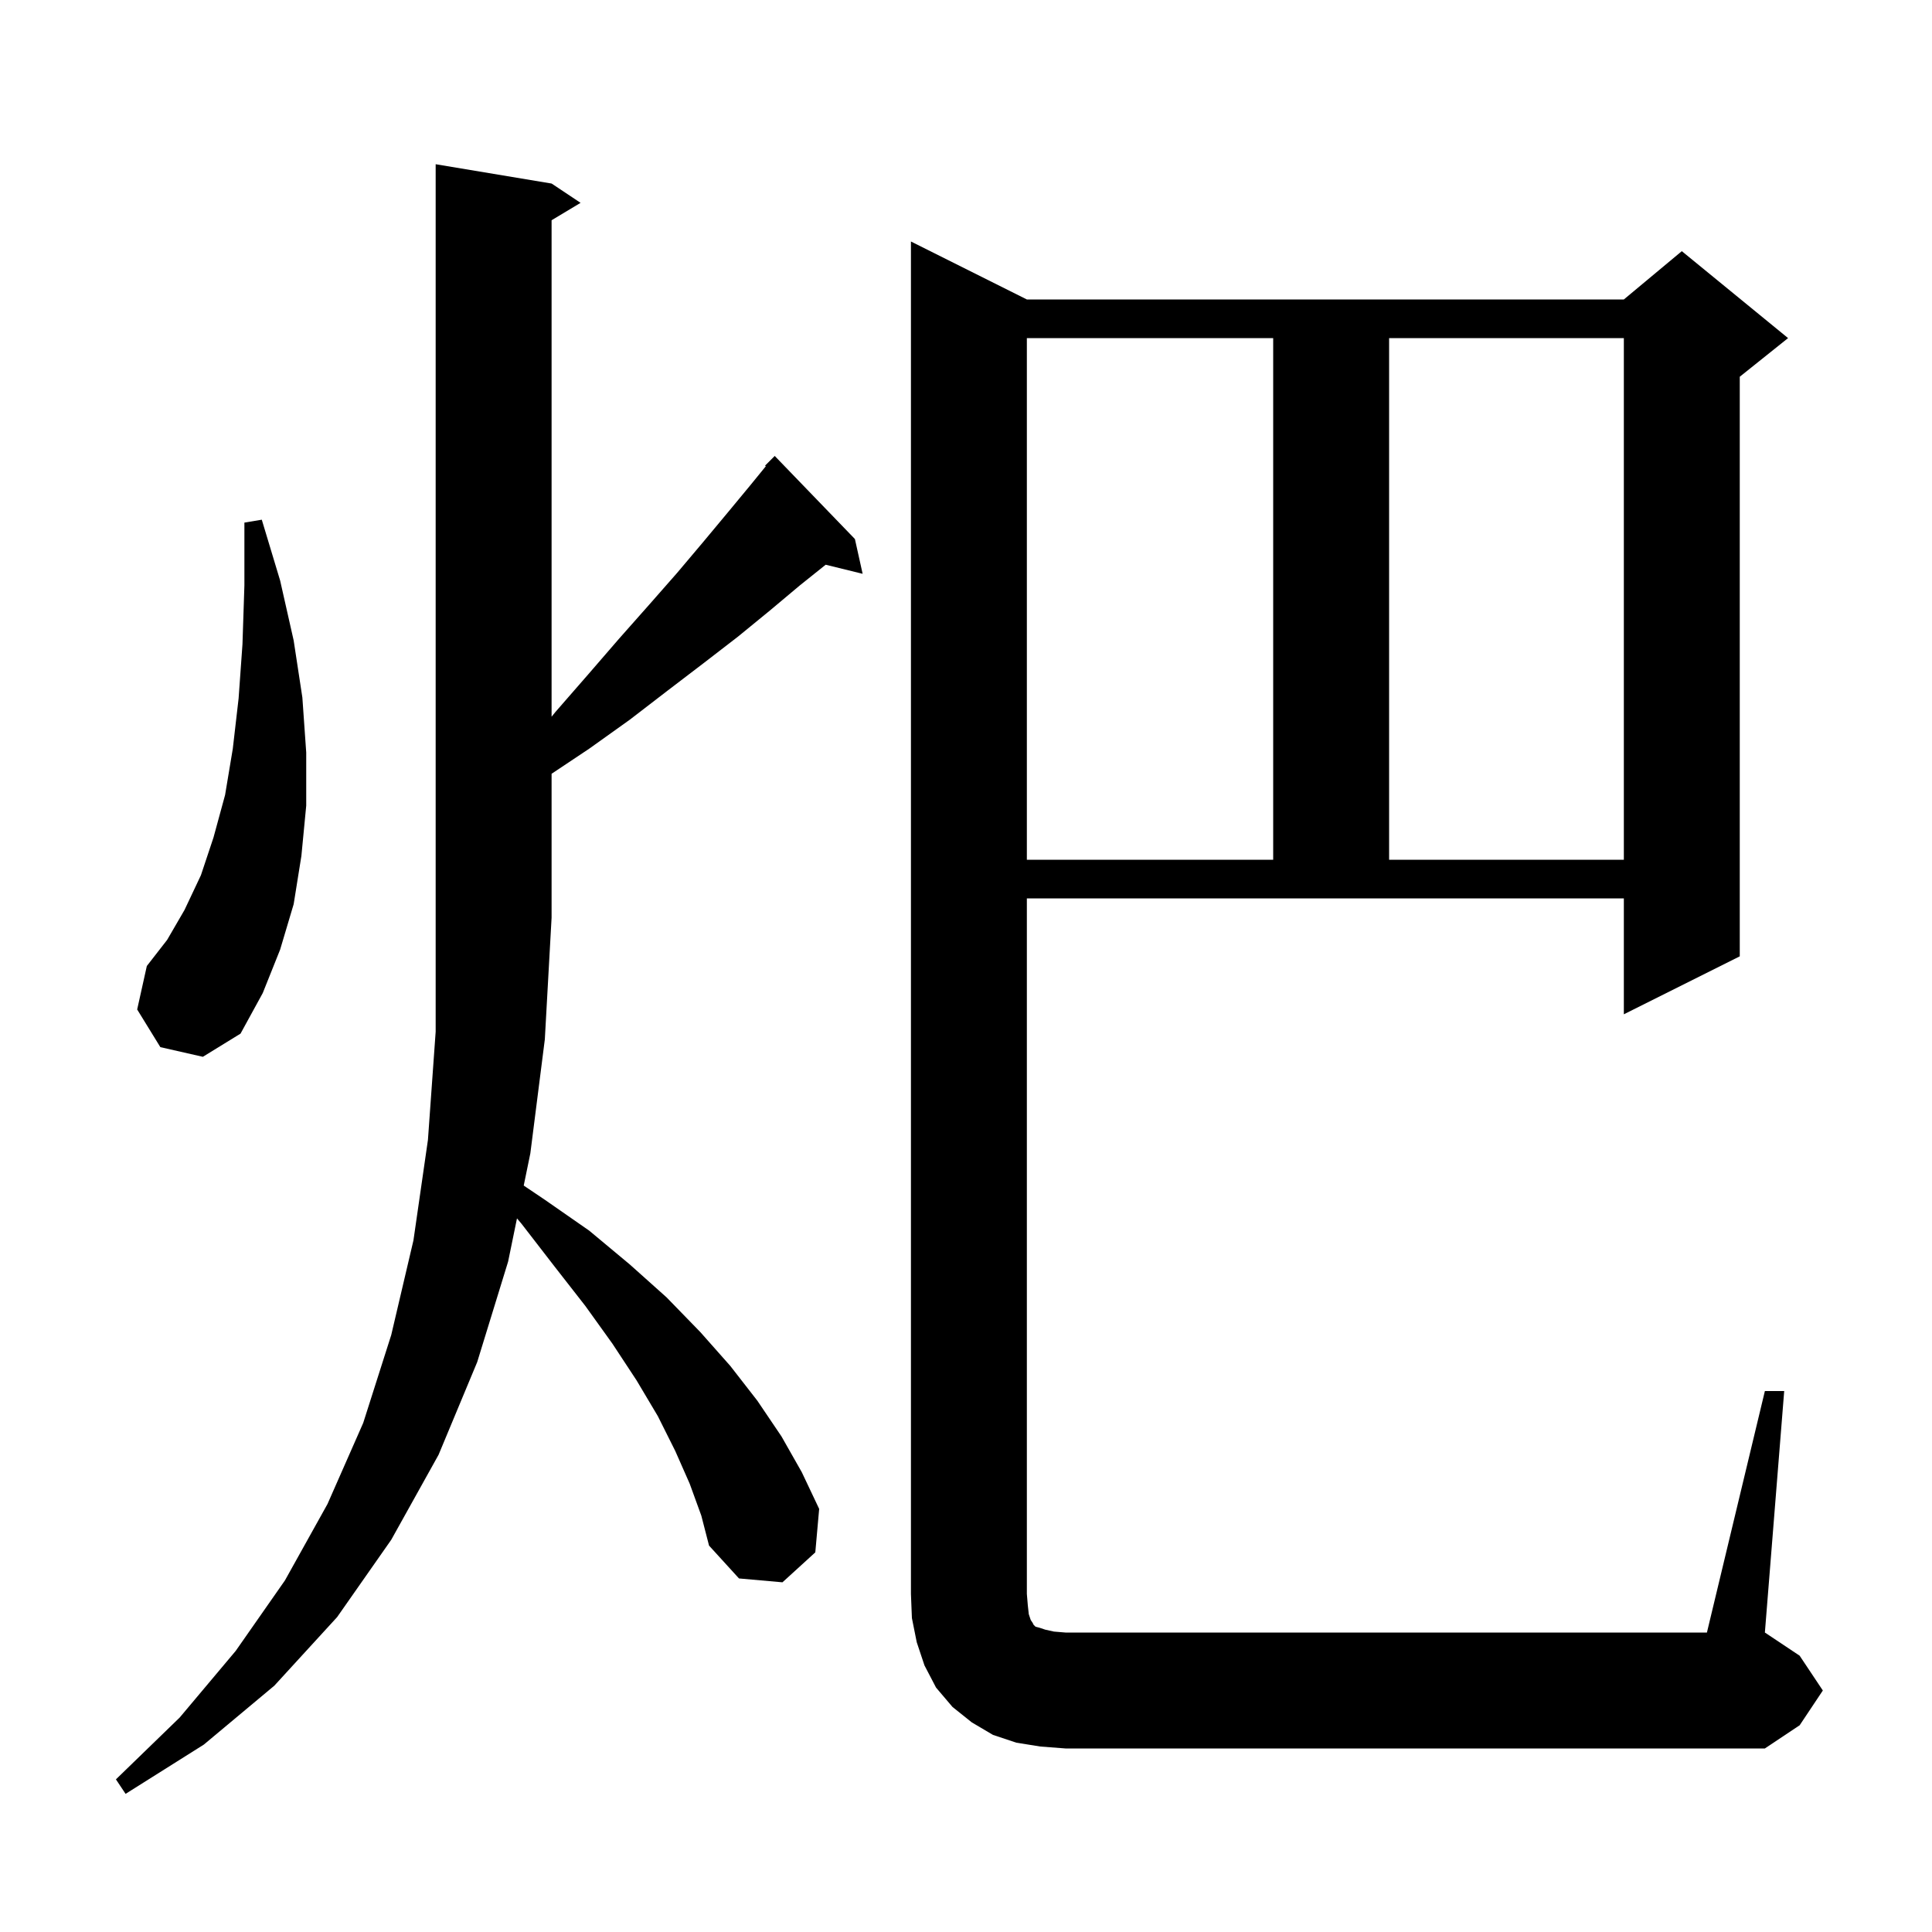 <svg xmlns="http://www.w3.org/2000/svg" xmlns:xlink="http://www.w3.org/1999/xlink" version="1.1" baseProfile="full" viewBox="0 0 200 200" width="200" height="200"><g fill="currentColor"><path d="M 71.4 153.6 L 69.9 150.2 L 68.1 146.6 L 65.9 142.9 L 63.4 139.1 L 60.6 135.2 L 57.4 131.1 L 54.0 126.7 L 53.518 126.127 L 52.6 130.6 L 49.4 141.0 L 45.4 150.6 L 40.5 159.4 L 34.9 167.4 L 28.4 174.5 L 21.1 180.6 L 13.0 185.7 L 12.0 184.2 L 18.6 177.8 L 24.4 170.9 L 29.5 163.6 L 33.9 155.7 L 37.6 147.3 L 40.5 138.2 L 42.8 128.4 L 44.3 118.0 L 45.1 106.8 L 45.1 17.0 L 57.1 19.0 L 60.1 21.0 L 57.1 22.8 L 57.1 74.194 L 57.5 73.7 L 60.9 69.8 L 64.1 66.1 L 67.2 62.6 L 70.1 59.3 L 72.8 56.1 L 75.3 53.1 L 77.7 50.2 L 79.278 48.264 L 79.2 48.2 L 80.2 47.2 L 88.5 55.8 L 89.3 59.4 L 85.474 58.46 L 82.8 60.6 L 79.7 63.2 L 76.4 65.9 L 72.9 68.6 L 69.1 71.5 L 65.2 74.5 L 61.0 77.5 L 57.1 80.1 L 57.1 95.0 L 56.4 107.6 L 54.9 119.4 L 54.216 122.729 L 56.4 124.2 L 61.0 127.4 L 65.2 130.9 L 69.0 134.3 L 72.5 137.9 L 75.6 141.4 L 78.4 145.0 L 80.9 148.7 L 83.0 152.4 L 84.8 156.2 L 84.4 160.7 L 81.0 163.8 L 76.5 163.4 L 73.4 160.0 L 72.6 156.9 Z M 182.7 144.0 L 184.7 144.0 L 182.7 169.0 L 186.3 171.4 L 188.7 175.0 L 186.3 178.6 L 182.7 181.0 L 110.3 181.0 L 107.7 180.8 L 105.2 180.4 L 102.8 179.6 L 100.6 178.3 L 98.6 176.7 L 96.9 174.7 L 95.7 172.4 L 94.9 170.0 L 94.4 167.5 L 94.3 165.0 L 94.3 25.0 L 106.3 31.0 L 168.1 31.0 L 174.1 26.0 L 185.1 35.0 L 180.1 39.0 L 180.1 99.0 L 168.1 105.0 L 168.1 93.0 L 106.3 93.0 L 106.3 165.0 L 106.4 166.2 L 106.5 167.1 L 106.7 167.7 L 106.9 168.0 L 107.0 168.2 L 107.2 168.4 L 107.6 168.5 L 108.2 168.7 L 109.1 168.9 L 110.3 169.0 L 176.7 169.0 Z M 16.6 108.4 L 14.2 104.5 L 15.2 100.0 L 17.3 97.3 L 19.1 94.2 L 20.8 90.6 L 22.1 86.7 L 23.3 82.3 L 24.1 77.5 L 24.7 72.3 L 25.1 66.7 L 25.3 60.6 L 25.3 54.1 L 27.1 53.8 L 29.0 60.1 L 30.4 66.3 L 31.3 72.2 L 31.7 77.9 L 31.7 83.4 L 31.2 88.6 L 30.4 93.6 L 29.0 98.3 L 27.2 102.8 L 24.9 107.0 L 21.0 109.4 Z M 106.3 35.0 L 106.3 89.0 L 131.8 89.0 L 131.8 35.0 Z M 143.8 35.0 L 143.8 89.0 L 168.1 89.0 L 168.1 35.0 Z "/></g></svg>